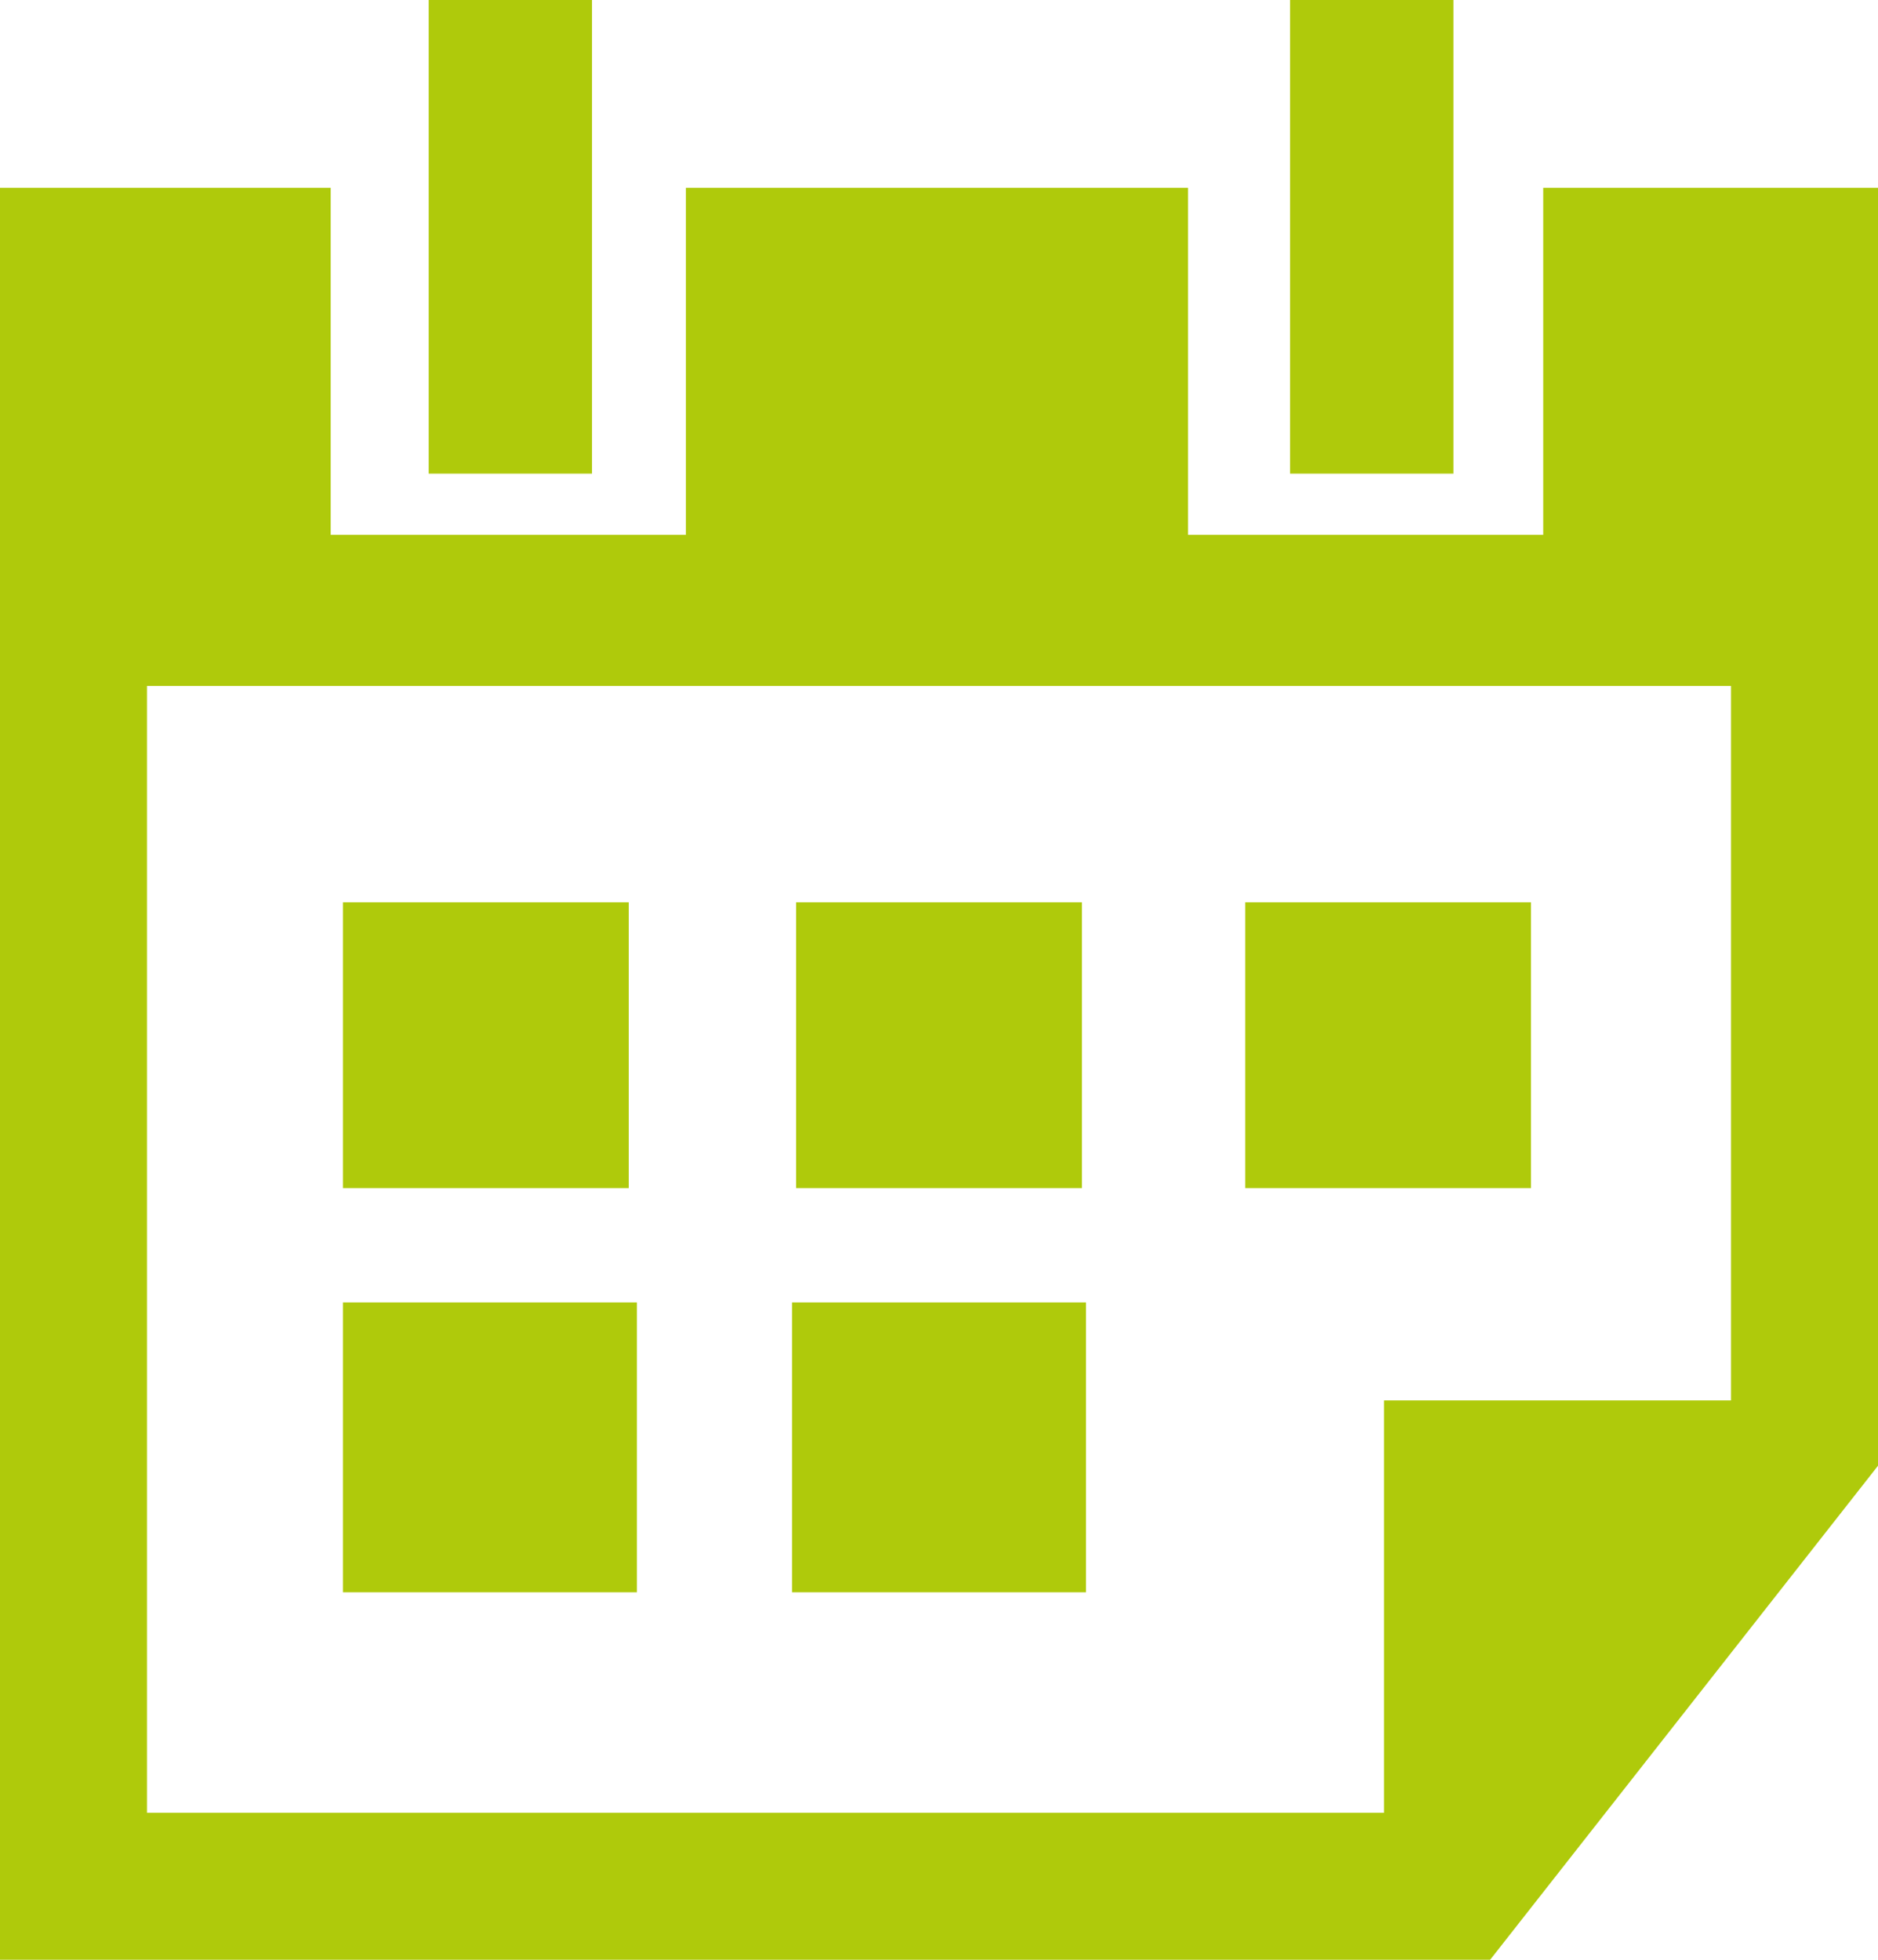 <?xml version="1.0" encoding="utf-8"?>
<svg version="1.1" xmlns="http://www.w3.org/2000/svg" xmlns:xlink="http://www.w3.org/1999/xlink" x="0px" y="0px" viewBox="0 0 46 48" xml:space="preserve">
<g>
	<defs>
		<rect x="0" width="46" height="48"/>
	</defs>
	<clipPath>
		<use xlink:href="#SVGID_1_"  style="overflow:visible;"/>
	</clipPath>
	<path style="fill:#afca0b" d="M26.5,29.1h-7v-7h7V29.1z M15.6,39H8.4v-7.1h7.2V39z M26.6,39h-7.2v-7.1h7.2V39z M37.5,29.1h-7v-7h7V29.1z
		 M15.4,29.1h-7v-7h7V29.1z M42.4,16.8H3.6v27.6h30.3V34.3h8.5c0,0,0-1.1,0-1.6 M8.1,4.6l0,8.5h8.7l0-8.5h12.3l0,8.5l8.7,0l0-8.5H46
		v31.3L36.5,48H0L0,4.6c0,0,0.7,0,1,0 M14.5,11.6h-4V0h4V11.6z M-8366.8,4.6H7982.9 M35.6,11.6h-4V0h4V11.6z"/>
</g>
</svg>
